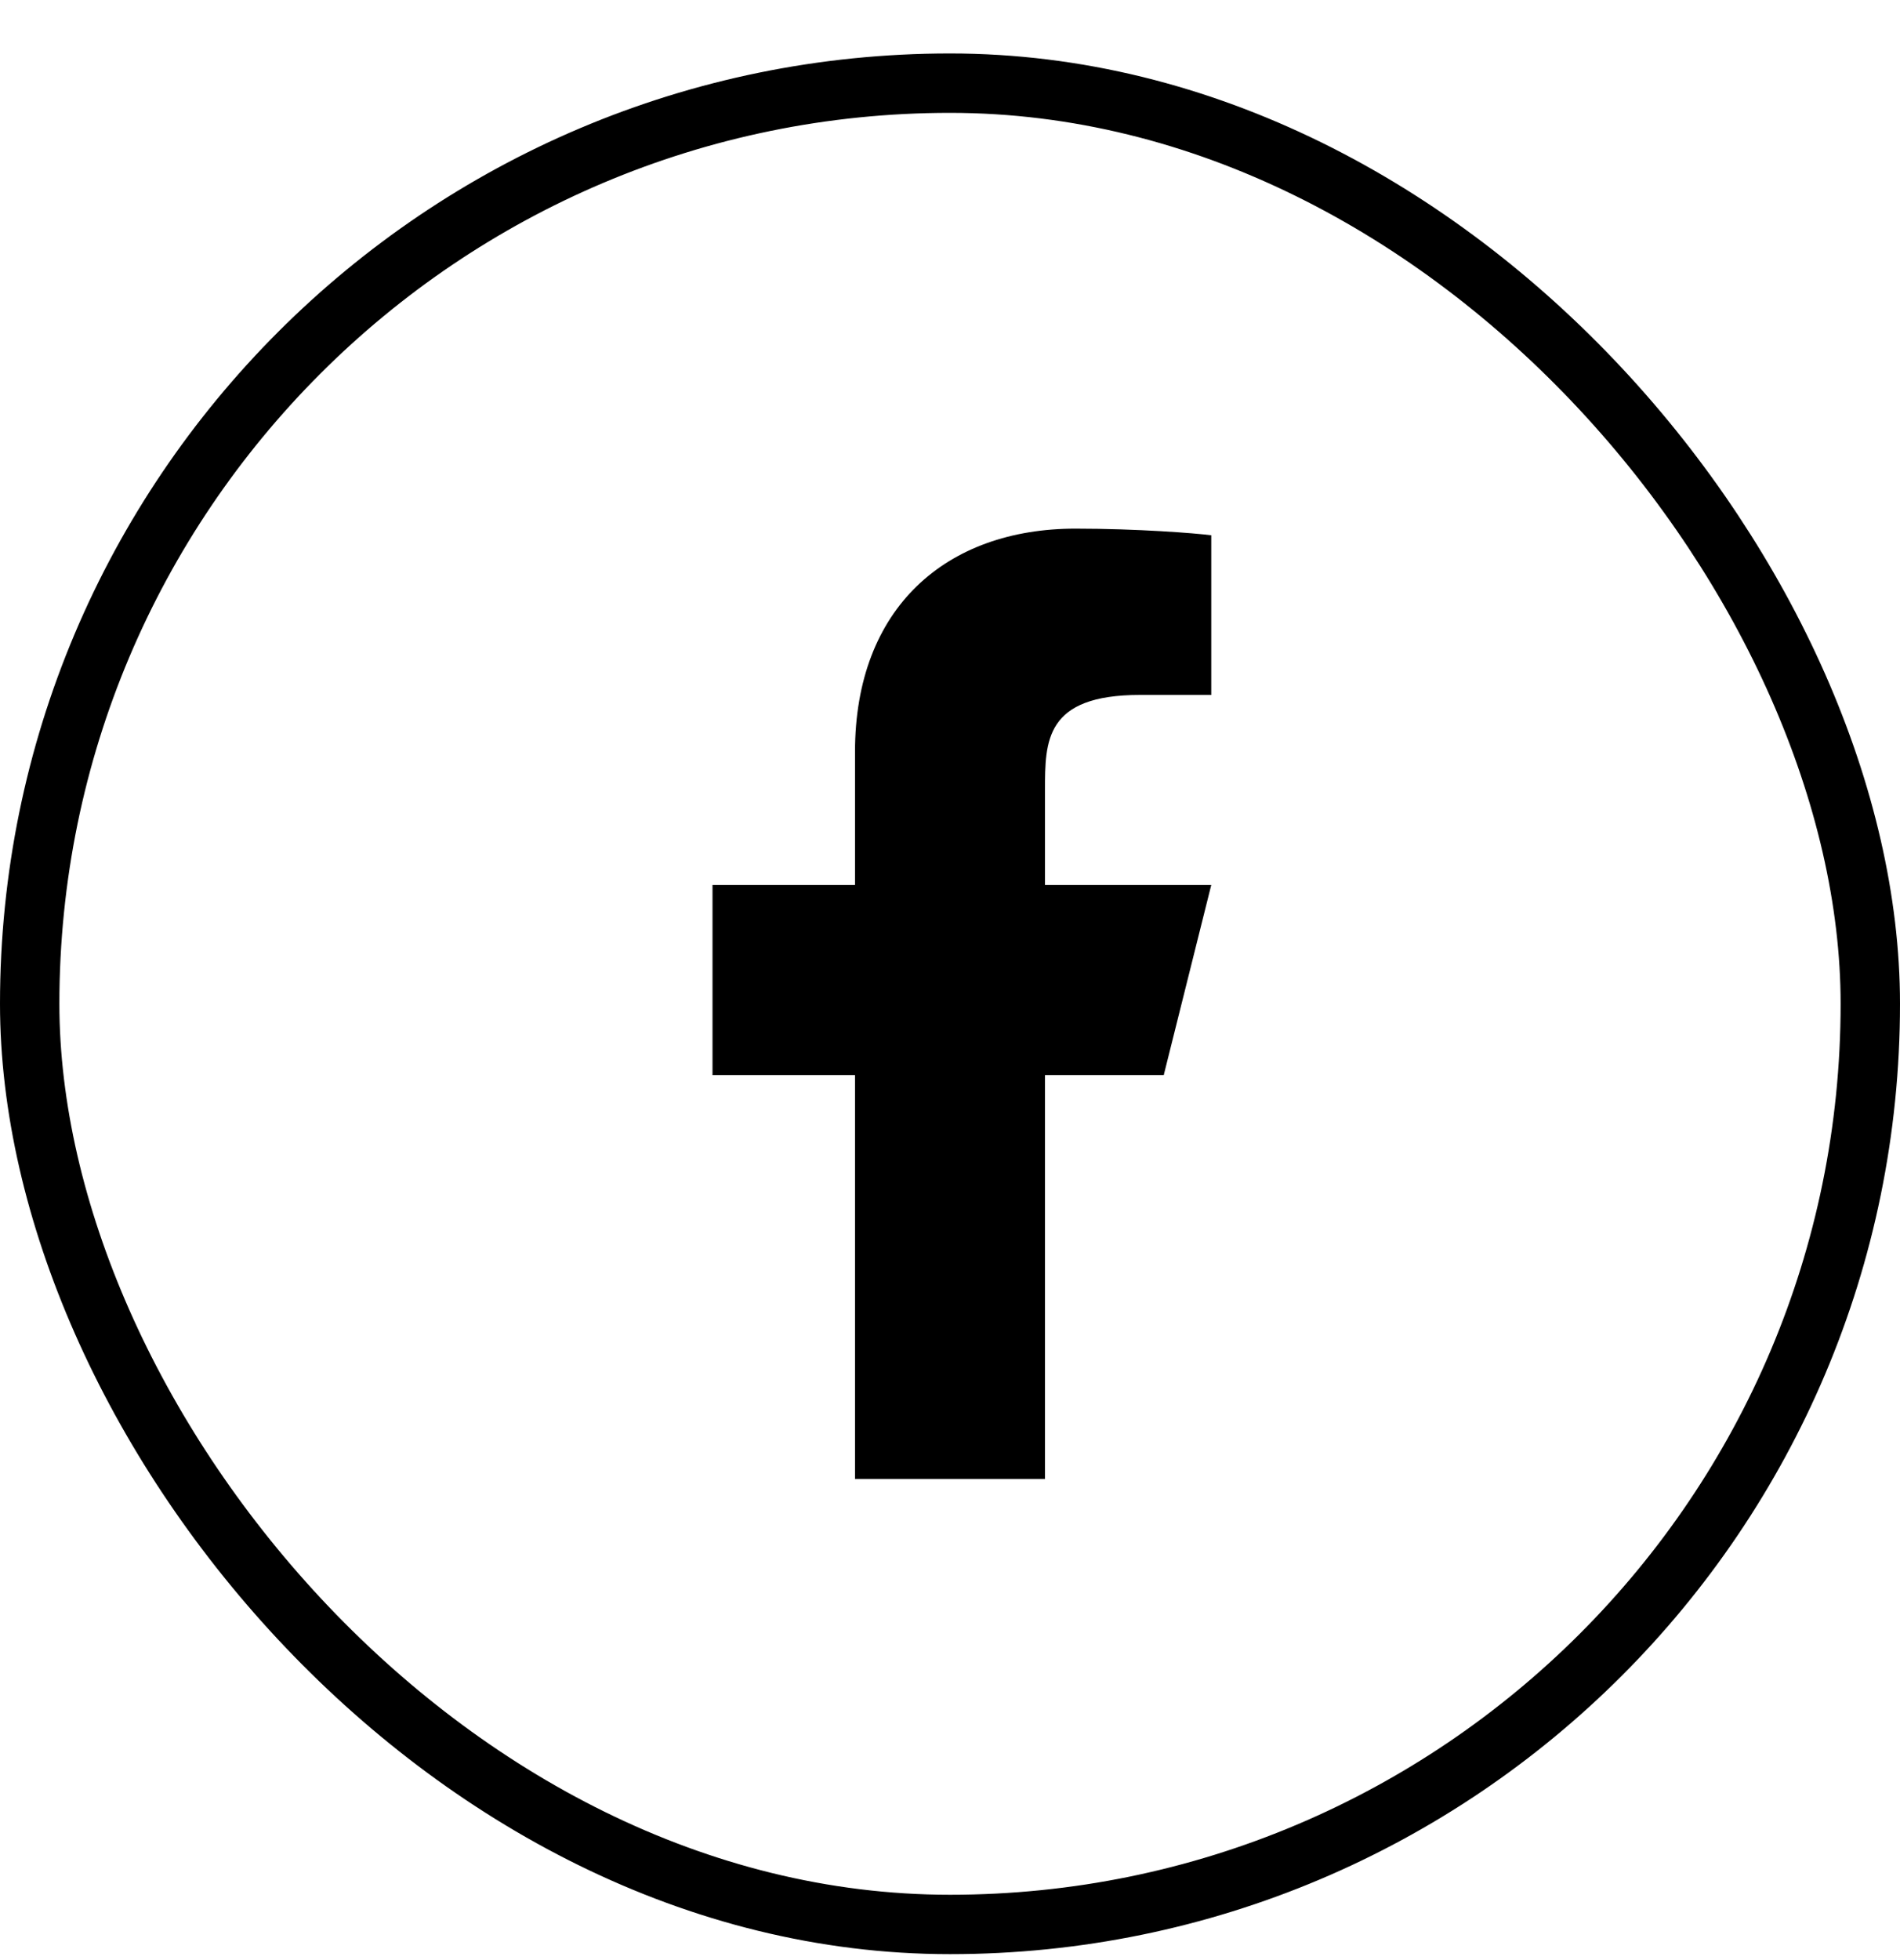 <svg width="32" height="33" viewBox="0 0 32 33" fill="none" xmlns="http://www.w3.org/2000/svg">
<g clip-path="url(#clip0_1846_1580)">
<g clip-path="url(#clip1_1846_1580)">
<path d="M17.6 18.1H19.6L20.4 14.9H17.6V13.3C17.6 12.476 17.6 11.7 19.2 11.7H20.4V9.012C20.139 8.977 19.154 8.9 18.114 8.9C15.943 8.9 14.4 10.225 14.4 12.66V14.9H12V18.1H14.4V24.9H17.6V18.1Z" fill="black"/>
</g>
<rect x="0.5" y="1.4" width="31" height="31" rx="15.5" stroke="black"/>
</g>
<defs>
<clipPath id="clip0_1846_1580">
<rect width="32" height="32" fill="white" transform="translate(0 0.9)"/>
</clipPath>
<clipPath id="clip1_1846_1580">
<rect width="8.8" height="16" fill="white" transform="translate(12 8.9)"/>
</clipPath>
</defs>
</svg>
